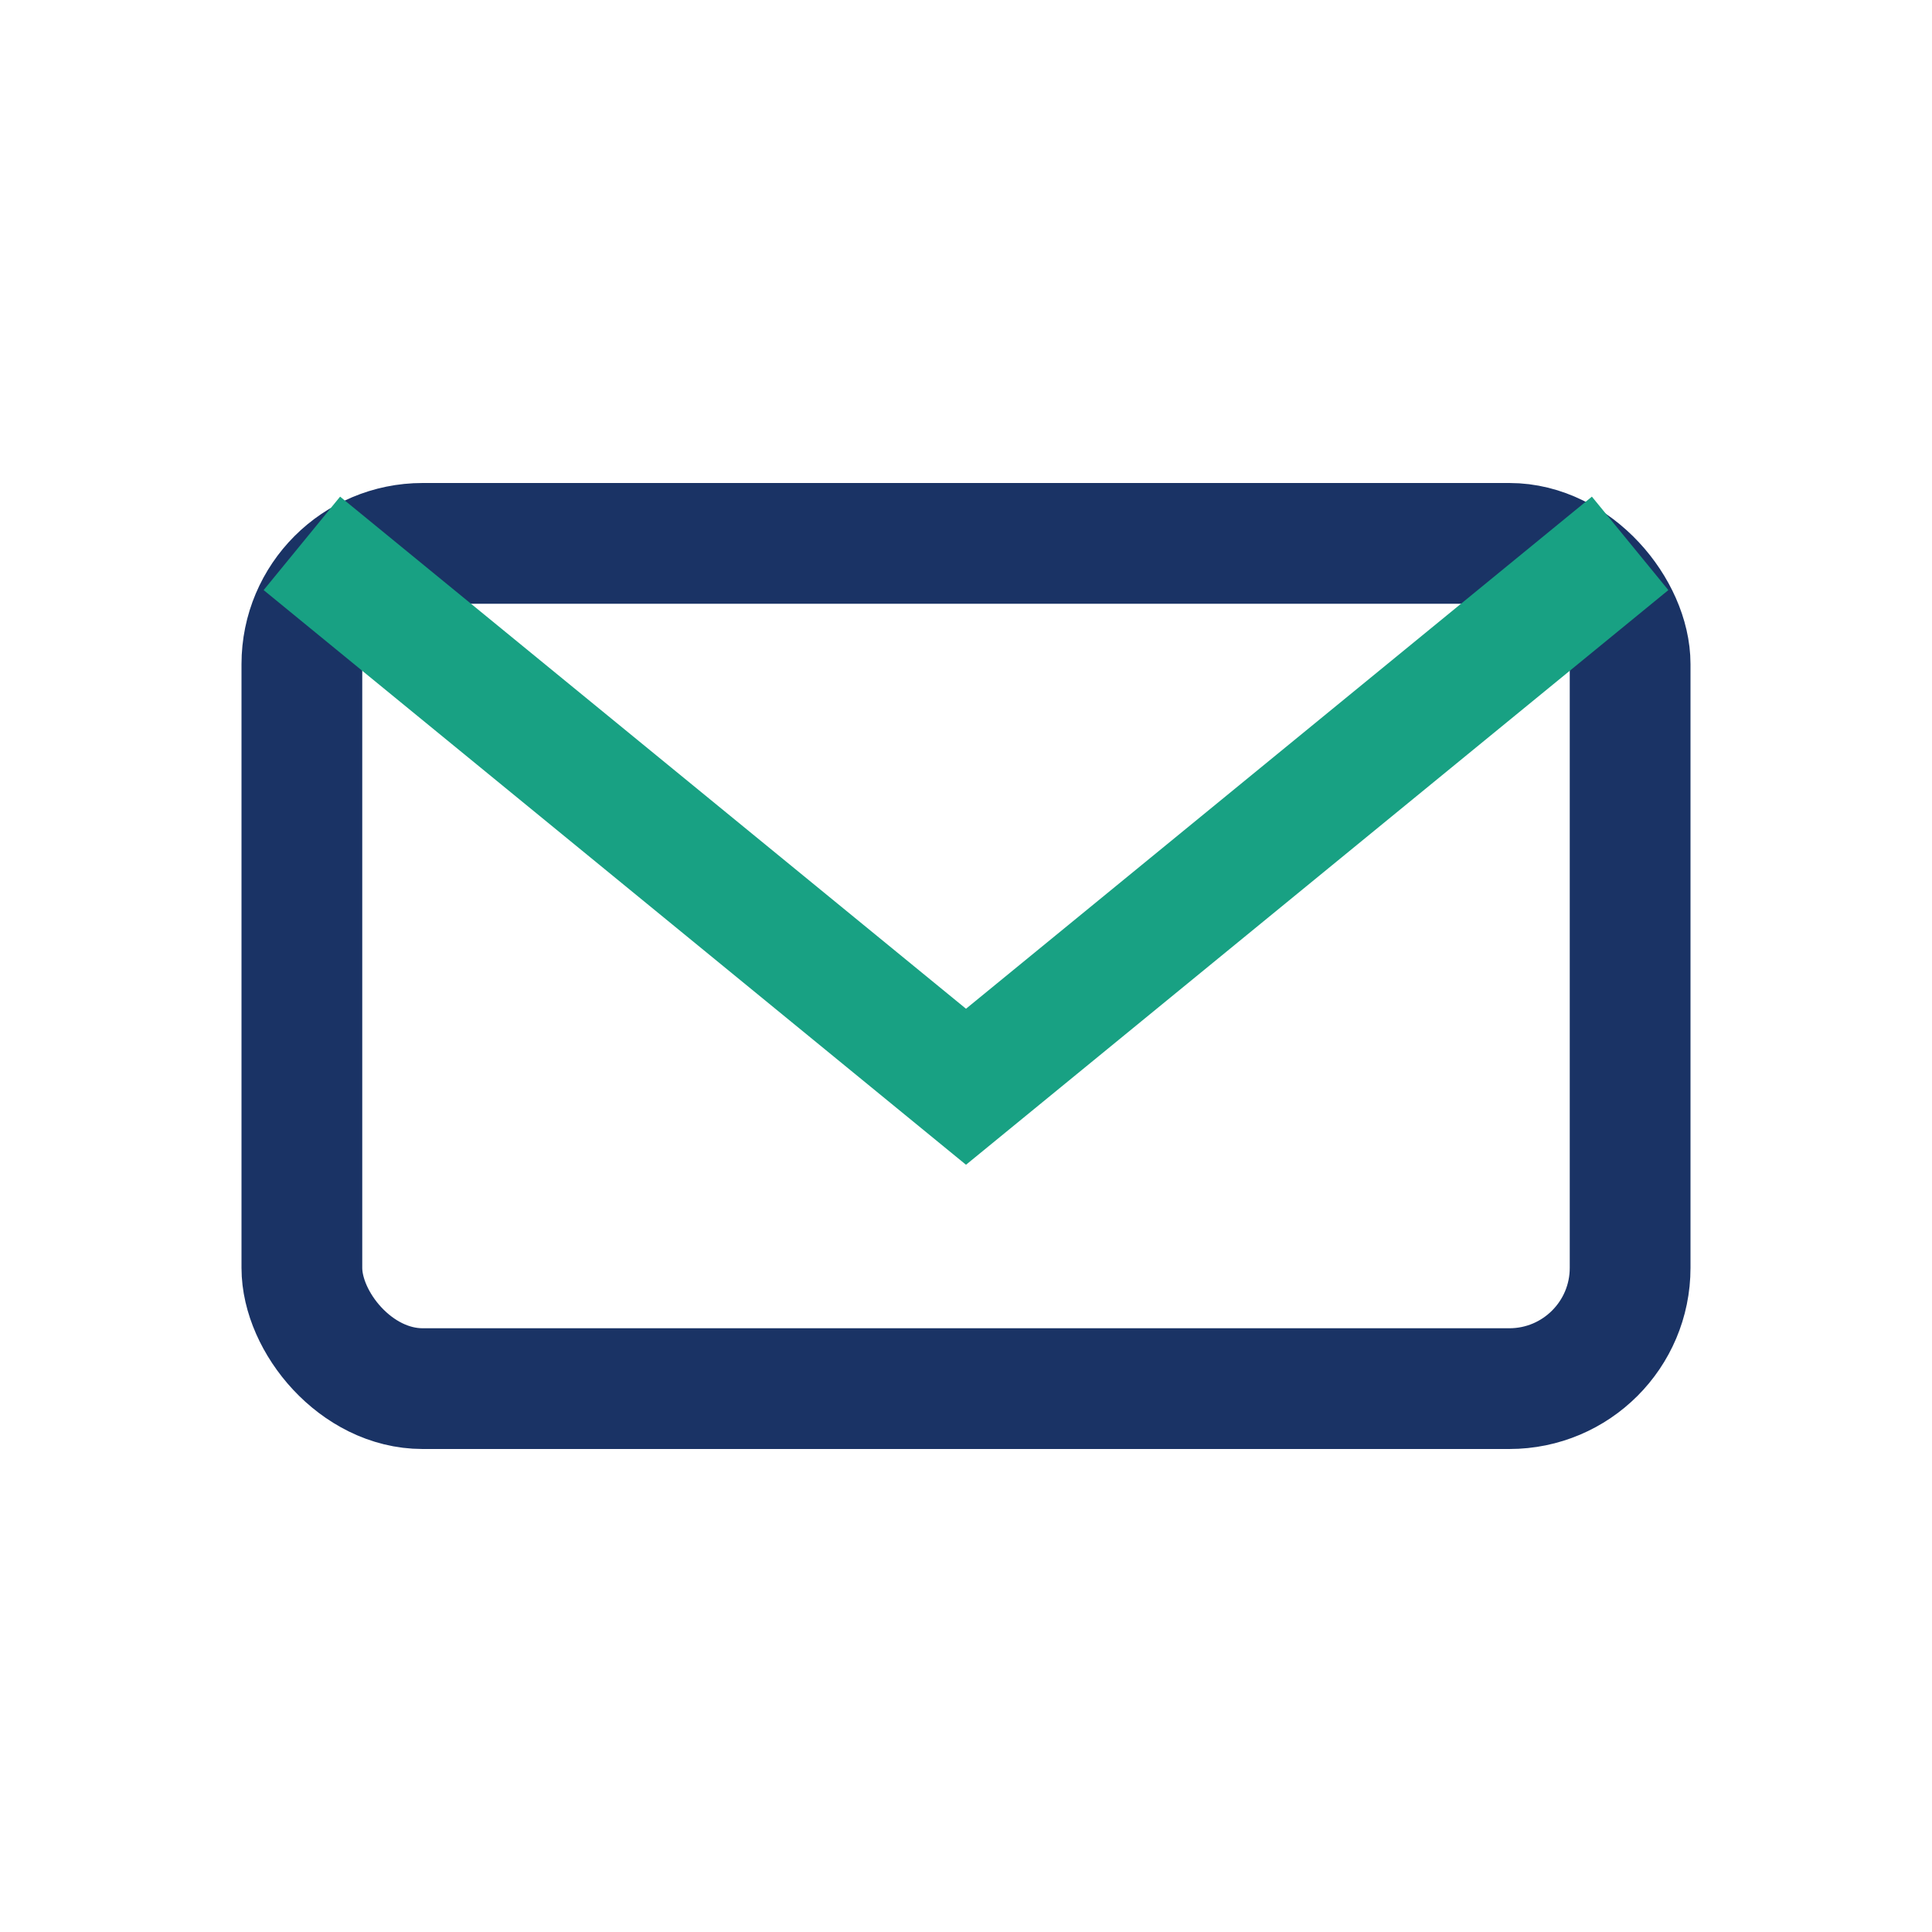 <?xml version="1.0" encoding="UTF-8"?>
<svg xmlns="http://www.w3.org/2000/svg" width="32" height="32" viewBox="0 0 32 32"><rect x="5" y="9" width="22" height="14" rx="2" fill="none" stroke="#1A3365" stroke-width="2"/><path d="M5 9l11 9 11-9" fill="none" stroke="#18A183" stroke-width="2"/></svg>